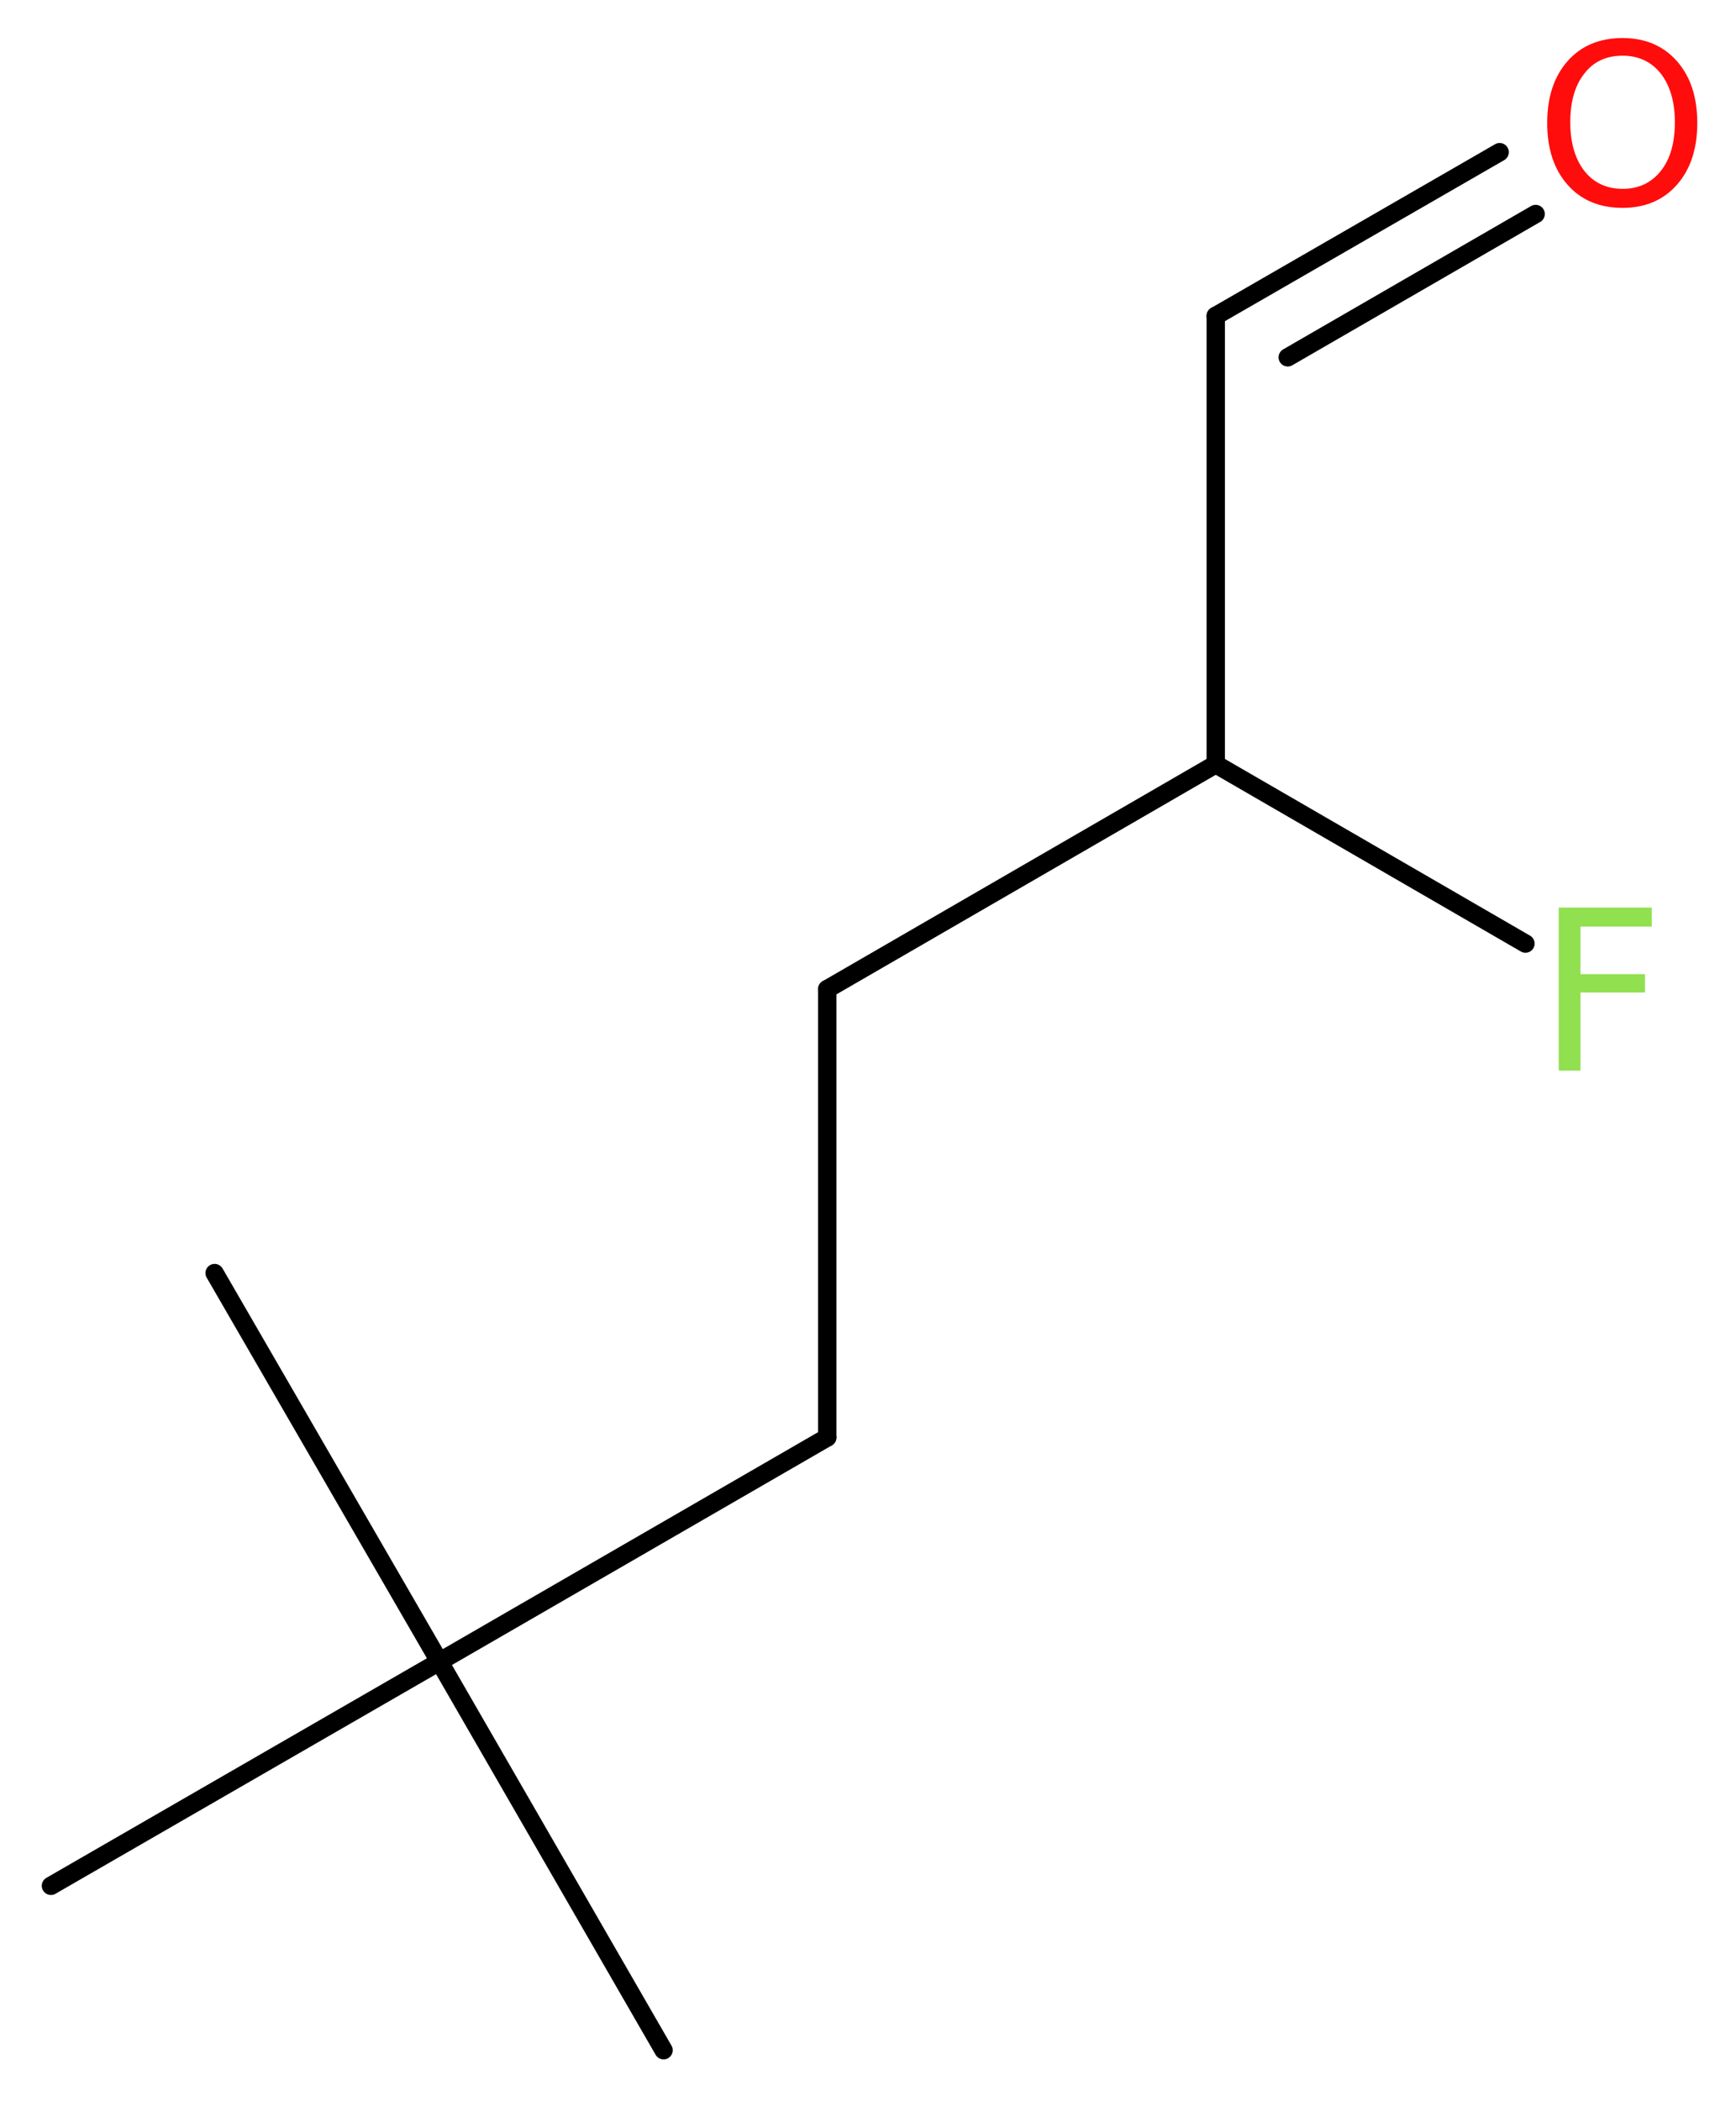 <?xml version='1.0' encoding='UTF-8'?>
<!DOCTYPE svg PUBLIC "-//W3C//DTD SVG 1.1//EN" "http://www.w3.org/Graphics/SVG/1.1/DTD/svg11.dtd">
<svg version='1.2' xmlns='http://www.w3.org/2000/svg' xmlns:xlink='http://www.w3.org/1999/xlink' width='25.56mm' height='30.93mm' viewBox='0 0 25.56 30.93'>
  <desc>Generated by the Chemistry Development Kit (http://github.com/cdk)</desc>
  <g stroke-linecap='round' stroke-linejoin='round' stroke='#000000' stroke-width='.27' fill='#90E050'>
    <rect x='.0' y='.0' width='26.0' height='31.0' fill='#FFFFFF' stroke='none'/>
    <g id='mol1' class='mol'>
      <line id='mol1bnd1' class='bond' x1='9.77' y1='30.18' x2='6.47' y2='24.46'/>
      <line id='mol1bnd2' class='bond' x1='6.47' y1='24.46' x2='3.16' y2='18.74'/>
      <line id='mol1bnd3' class='bond' x1='6.47' y1='24.46' x2='.75' y2='27.76'/>
      <line id='mol1bnd4' class='bond' x1='6.47' y1='24.46' x2='12.18' y2='21.16'/>
      <line id='mol1bnd5' class='bond' x1='12.18' y1='21.16' x2='12.18' y2='14.56'/>
      <line id='mol1bnd6' class='bond' x1='12.18' y1='14.56' x2='17.9' y2='11.25'/>
      <line id='mol1bnd7' class='bond' x1='17.9' y1='11.25' x2='22.46' y2='13.89'/>
      <line id='mol1bnd8' class='bond' x1='17.9' y1='11.25' x2='17.9' y2='4.65'/>
      <g id='mol1bnd9' class='bond'>
        <line x1='17.9' y1='4.65' x2='22.08' y2='2.24'/>
        <line x1='18.96' y1='5.26' x2='22.61' y2='3.15'/>
      </g>
      <path id='mol1atm8' class='atom' d='M22.94 13.36h1.38v.28h-1.05v.7h.95v.27h-.95v1.15h-.32v-2.4z' stroke='none'/>
      <path id='mol1atm10' class='atom' d='M23.89 .82q-.36 .0 -.56 .26q-.21 .26 -.21 .72q.0 .45 .21 .72q.21 .26 .56 .26q.35 .0 .56 -.26q.21 -.26 .21 -.72q.0 -.45 -.21 -.72q-.21 -.26 -.56 -.26zM23.89 .56q.5 .0 .8 .34q.3 .34 .3 .91q.0 .57 -.3 .91q-.3 .34 -.8 .34q-.51 .0 -.81 -.34q-.3 -.34 -.3 -.91q.0 -.57 .3 -.91q.3 -.34 .81 -.34z' stroke='none' fill='#FF0D0D'/>
    </g>
  </g>
</svg>

